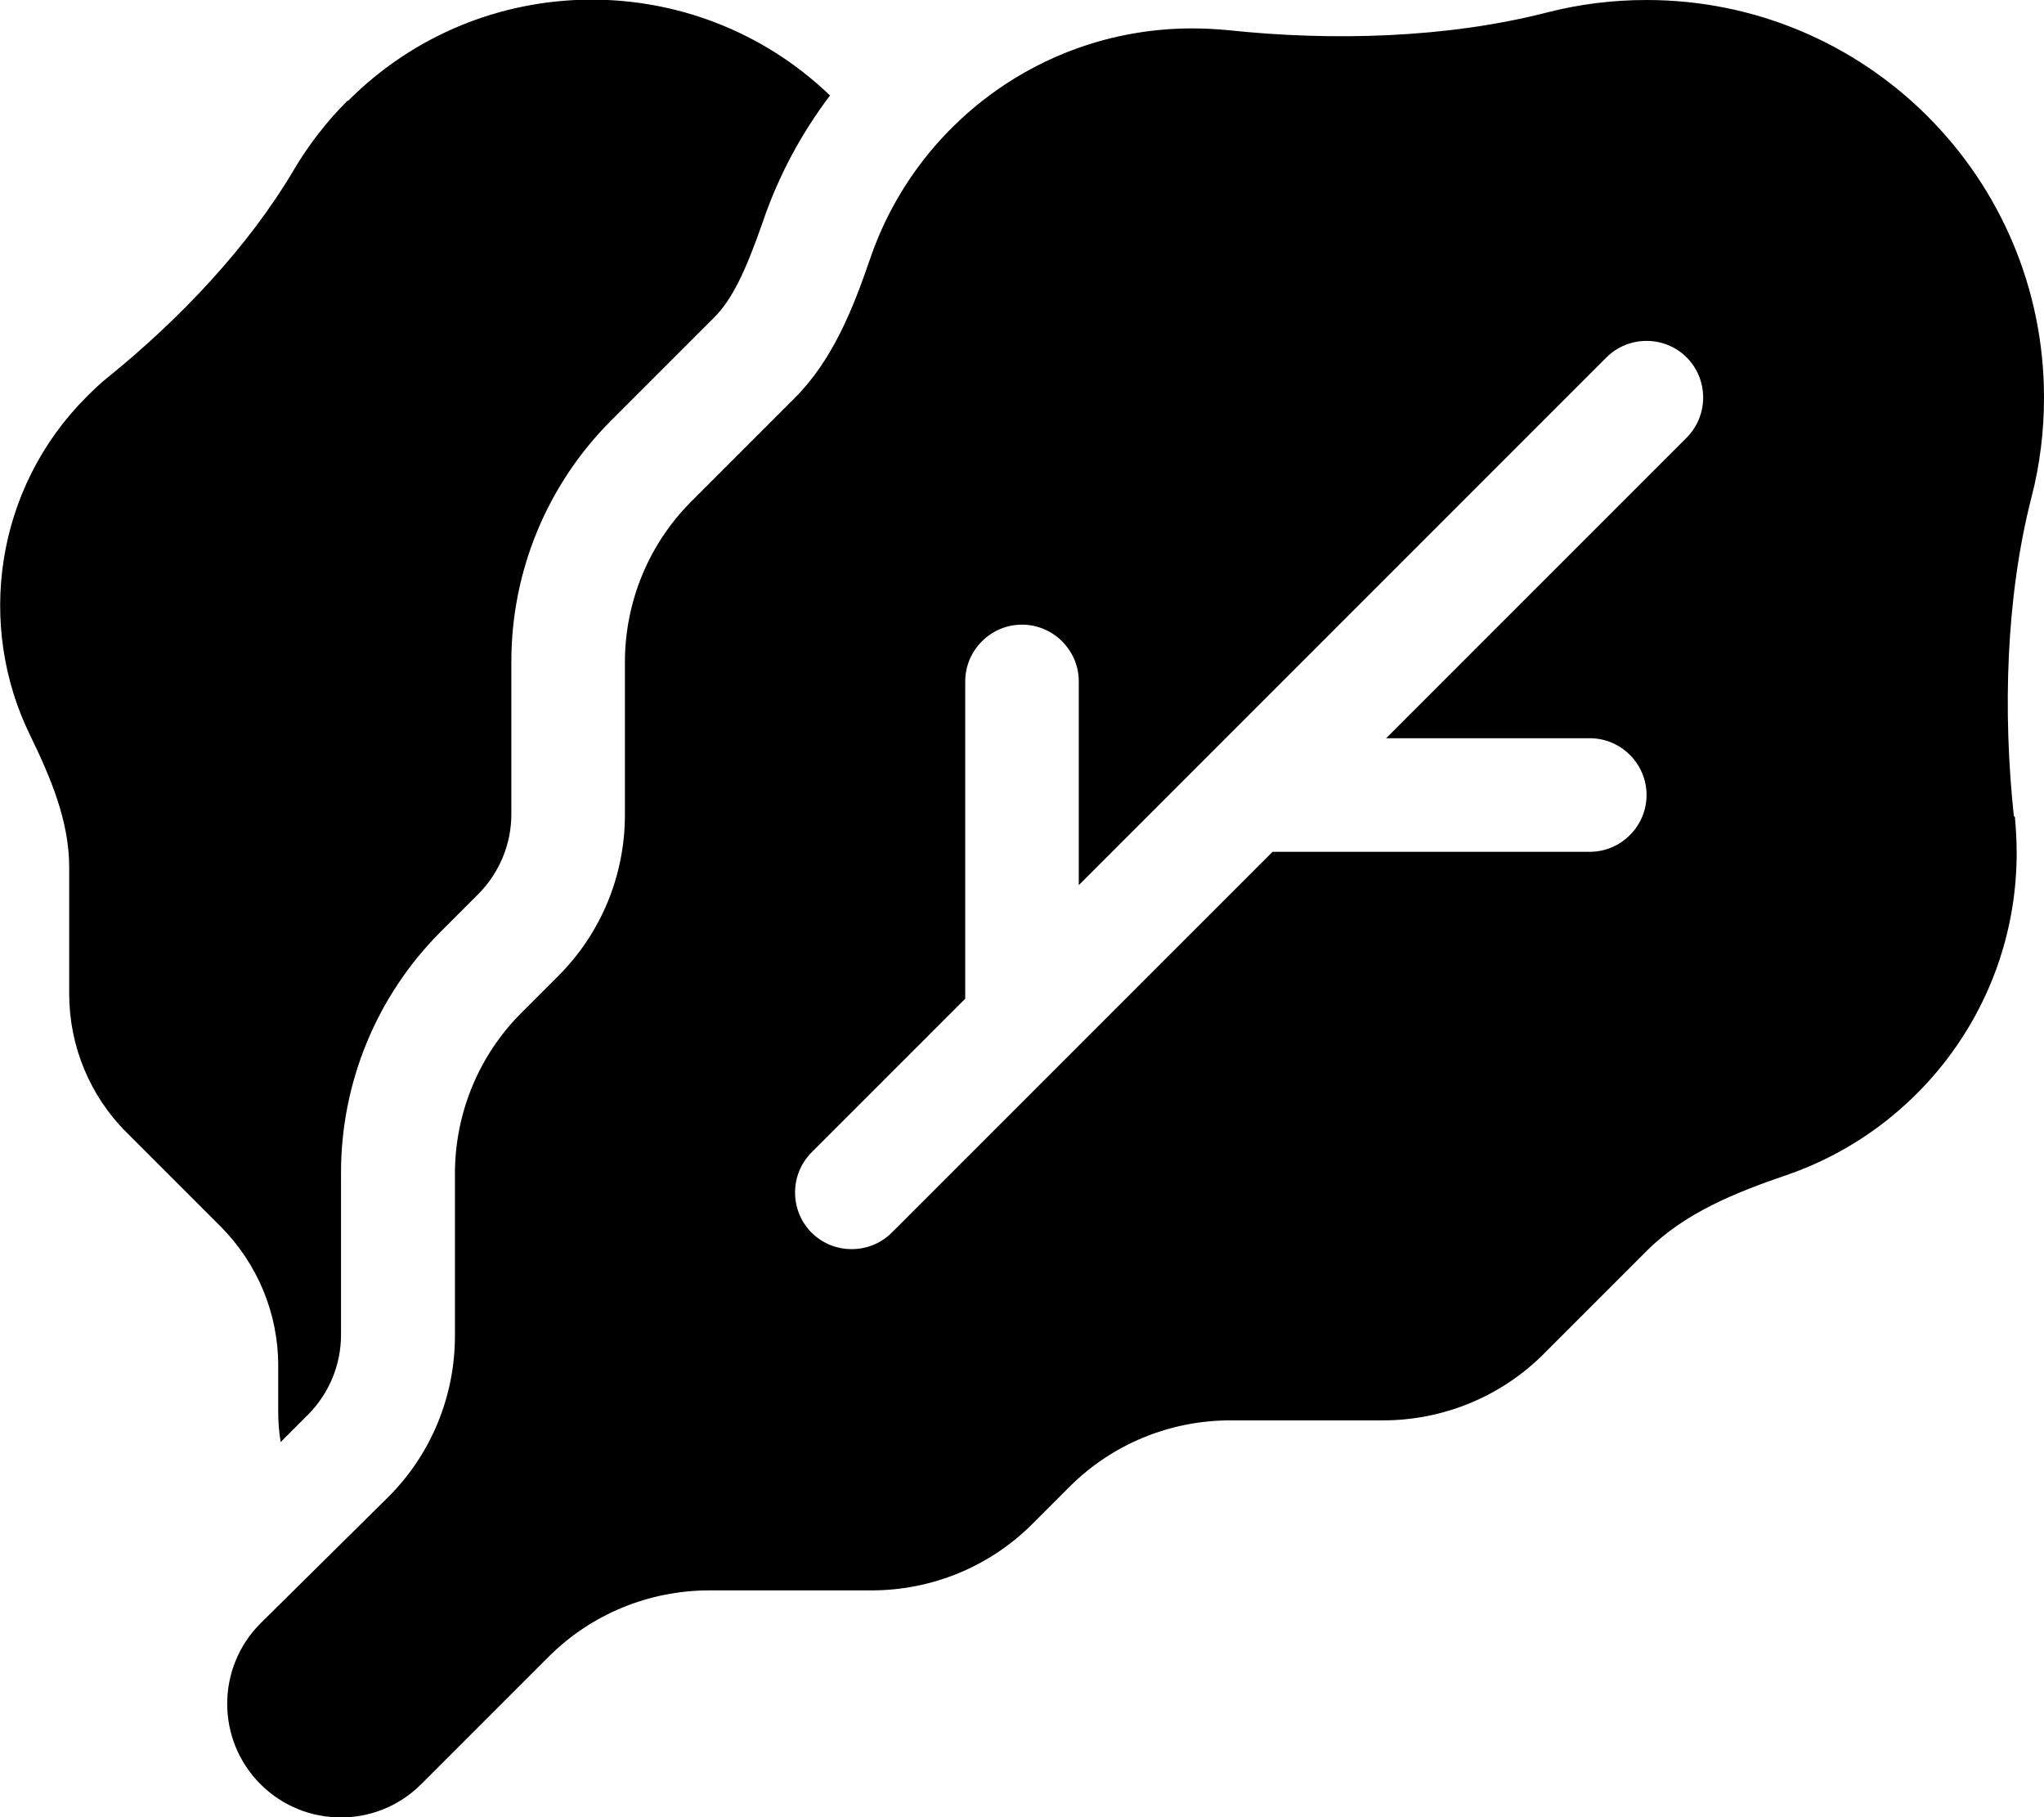 <svg xmlns="http://www.w3.org/2000/svg" viewBox="0 0 576 512"><!--! Font Awesome Pro 7.0.0 by @fontawesome - https://fontawesome.com License - https://fontawesome.com/license (Commercial License) Copyright 2025 Fonticons, Inc. --><path fill="currentColor" d="M97.9 28.4c-5.9 5.9-10.9 12.4-15 19.3-12.9 21.9-32.3 42.2-52 58.2-2.3 1.8-4.4 3.8-6.5 5.9-25.8 25.8-31.1 64.4-15.9 95.4 5.7 11.7 11 24.1 11 37.1l0 35.7c0 14.7 5.8 28.8 16.3 39.2l26.3 26.3c10.4 10.4 16.3 24.5 16.3 39.2l0 12.9c0 2.9 .2 5.8 .7 8.7l7.6-7.6c6-6 9.4-14.1 9.4-22.6l0-45.7c0-25.5 10.1-49.9 28.1-67.9l10.5-10.5c6-6 9.4-14.1 9.4-22.6l0-43c0-25.5 10.1-49.9 28.1-67.9l29.1-29.1c5-5 8.8-12.9 13.7-27 4.4-12.9 10.8-24.8 18.9-35.5-38-36.5-98.4-36-135.8 1.5zM567.5 229.9c-3.1-29.1-2.3-61.5 5-89.9 2.3-8.9 3.5-18.3 3.5-28 0-61.9-50.1-112-112-112-9.7 0-19 1.2-28 3.5-28.4 7.3-60.8 8.1-89.9 5-3.3-.3-6.7-.5-10.1-.5-42.1 0-77.9 27.1-90.8 64.9-4.9 14.3-10.6 28.6-21.3 39.3l-29.1 29.1c-12 12-18.7 28.3-18.7 45.3l0 43c0 17-6.7 33.3-18.7 45.3l-10.5 10.5c-12 12-18.7 28.3-18.7 45.3l0 45.7c0 17-6.7 33.3-18.7 45.3L73.4 457.4c-12.5 12.5-12.5 32.8 0 45.3s32.8 12.5 45.3 0l35.9-35.9c12-12 28.3-18.7 45.3-18.7l45.7 0c17 0 33.3-6.7 45.3-18.7l10.5-10.5c12-12 28.3-18.7 45.3-18.7l43 0c17 0 33.3-6.7 45.3-18.7l29.1-29.1c10.7-10.7 25-16.4 39.3-21.3 37.7-12.9 64.9-48.7 64.9-90.8 0-3.4-.2-6.8-.5-10.1zM475.3 100.7c6.2 6.2 6.2 16.4 0 22.6L390.6 208 448 208c8.8 0 16 7.2 16 16s-7.2 16-16 16l-89.4 0c-41.4 41.4-77.2 77.2-107.3 107.3-6.2 6.2-16.4 6.2-22.6 0s-6.2-16.4 0-22.6l43.3-43.3 0-89.4c0-8.8 7.2-16 16-16s16 7.2 16 16l0 57.4c11.9-11.9 61.5-61.5 148.7-148.7 6.2-6.2 16.4-6.2 22.6 0z"/></svg>